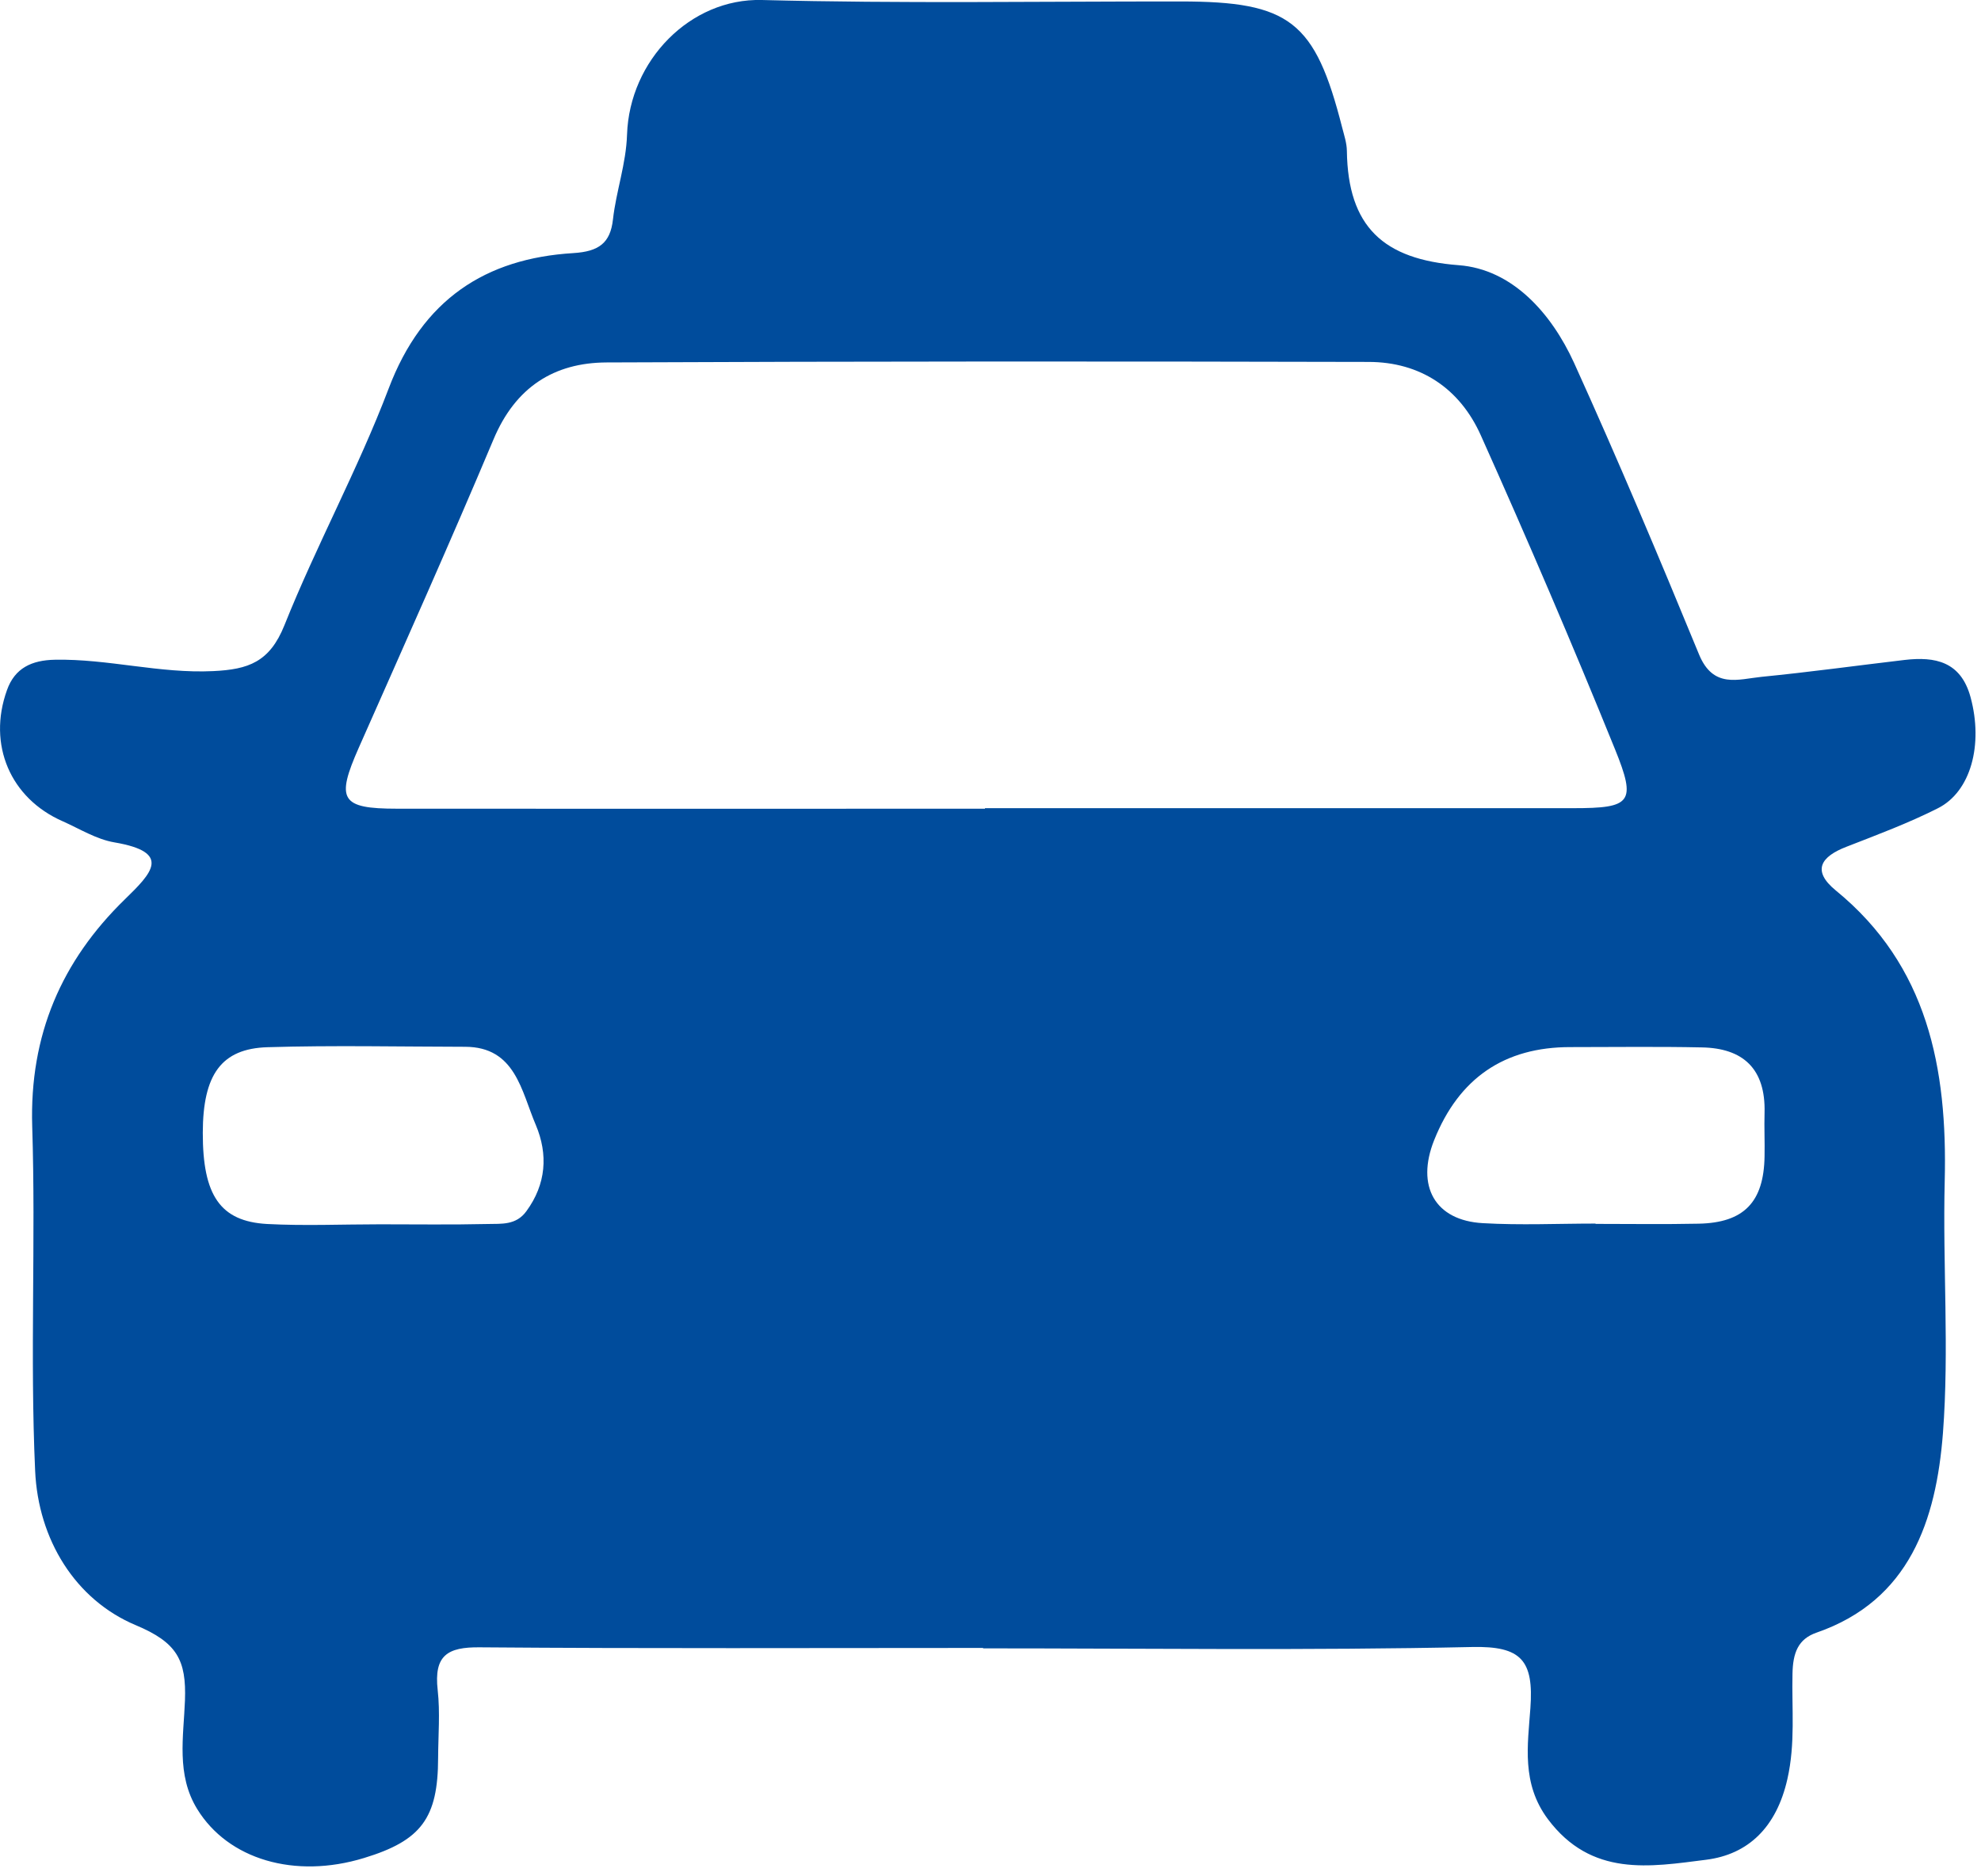 <svg width="19" height="18" viewBox="0 0 19 18" fill="none" xmlns="http://www.w3.org/2000/svg">
<path d="M9.43 15.809C7.82 15.809 6.21 15.816 4.601 15.803C4.293 15.8 4.16 15.879 4.198 16.214C4.222 16.428 4.203 16.648 4.202 16.864C4.201 17.441 4.041 17.657 3.492 17.824C2.825 18.028 2.187 17.837 1.891 17.354C1.689 17.025 1.761 16.659 1.774 16.312C1.788 15.926 1.699 15.757 1.303 15.591C0.721 15.347 0.366 14.767 0.337 14.109C0.287 13.01 0.344 11.906 0.309 10.806C0.282 9.926 0.592 9.218 1.196 8.629C1.454 8.378 1.655 8.176 1.097 8.081C0.925 8.052 0.764 7.951 0.6 7.878C0.101 7.659 -0.122 7.145 0.067 6.62C0.142 6.409 0.304 6.333 0.527 6.329C1.036 6.319 1.531 6.463 2.045 6.438C2.382 6.422 2.586 6.352 2.728 5.998C3.035 5.23 3.434 4.501 3.727 3.729C4.051 2.872 4.657 2.479 5.499 2.428C5.744 2.413 5.854 2.331 5.879 2.105C5.91 1.831 6.005 1.573 6.014 1.291C6.038 0.579 6.621 -0.017 7.306 0C8.644 0.035 9.983 0.013 11.322 0.014C12.372 0.014 12.613 0.203 12.873 1.224C12.892 1.298 12.917 1.372 12.918 1.447C12.928 2.176 13.269 2.489 13.99 2.544C14.502 2.582 14.878 3.001 15.097 3.481C15.516 4.405 15.91 5.34 16.296 6.279C16.432 6.608 16.671 6.516 16.895 6.493C17.353 6.448 17.809 6.385 18.267 6.331C18.559 6.297 18.807 6.345 18.9 6.689C19.023 7.143 18.903 7.595 18.586 7.754C18.303 7.897 18.005 8.008 17.71 8.123C17.466 8.217 17.373 8.351 17.608 8.543C18.489 9.263 18.679 10.246 18.652 11.33C18.632 12.136 18.696 12.947 18.635 13.748C18.57 14.584 18.316 15.353 17.423 15.662C17.244 15.724 17.196 15.858 17.192 16.056C17.184 16.392 17.221 16.723 17.143 17.067C17.039 17.527 16.77 17.79 16.363 17.841C15.826 17.909 15.264 18.01 14.845 17.45C14.591 17.108 14.653 16.741 14.678 16.388C14.712 15.927 14.59 15.79 14.121 15.8C12.558 15.834 10.993 15.813 9.429 15.813V15.809H9.43ZM9.447 7.759V7.753C11.327 7.753 13.207 7.753 15.088 7.753C15.645 7.753 15.698 7.701 15.489 7.186C15.079 6.175 14.649 5.172 14.203 4.177C14 3.723 13.62 3.473 13.128 3.472C10.692 3.466 8.255 3.466 5.818 3.477C5.316 3.479 4.944 3.712 4.733 4.216C4.316 5.207 3.877 6.188 3.442 7.171C3.22 7.672 3.267 7.758 3.807 7.758C5.687 7.76 7.567 7.758 9.448 7.758L9.447 7.759ZM3.644 11.745C3.989 11.745 4.335 11.75 4.68 11.742C4.809 11.739 4.95 11.755 5.048 11.62C5.239 11.36 5.258 11.074 5.139 10.792C5 10.467 4.944 10.043 4.461 10.042C3.829 10.041 3.198 10.027 2.567 10.046C2.121 10.059 1.946 10.311 1.945 10.867C1.944 11.466 2.111 11.717 2.562 11.742C2.921 11.761 3.283 11.745 3.644 11.745ZM15.303 11.738C15.303 11.738 15.303 11.74 15.303 11.741C15.633 11.741 15.963 11.746 16.293 11.739C16.727 11.73 16.917 11.531 16.924 11.094C16.927 10.955 16.92 10.816 16.924 10.677C16.936 10.249 16.714 10.055 16.323 10.048C15.903 10.039 15.483 10.045 15.063 10.045C14.429 10.044 13.993 10.342 13.755 10.938C13.579 11.379 13.763 11.709 14.223 11.734C14.582 11.755 14.943 11.738 15.303 11.738Z" fill="#004C9C"/>
</svg>
